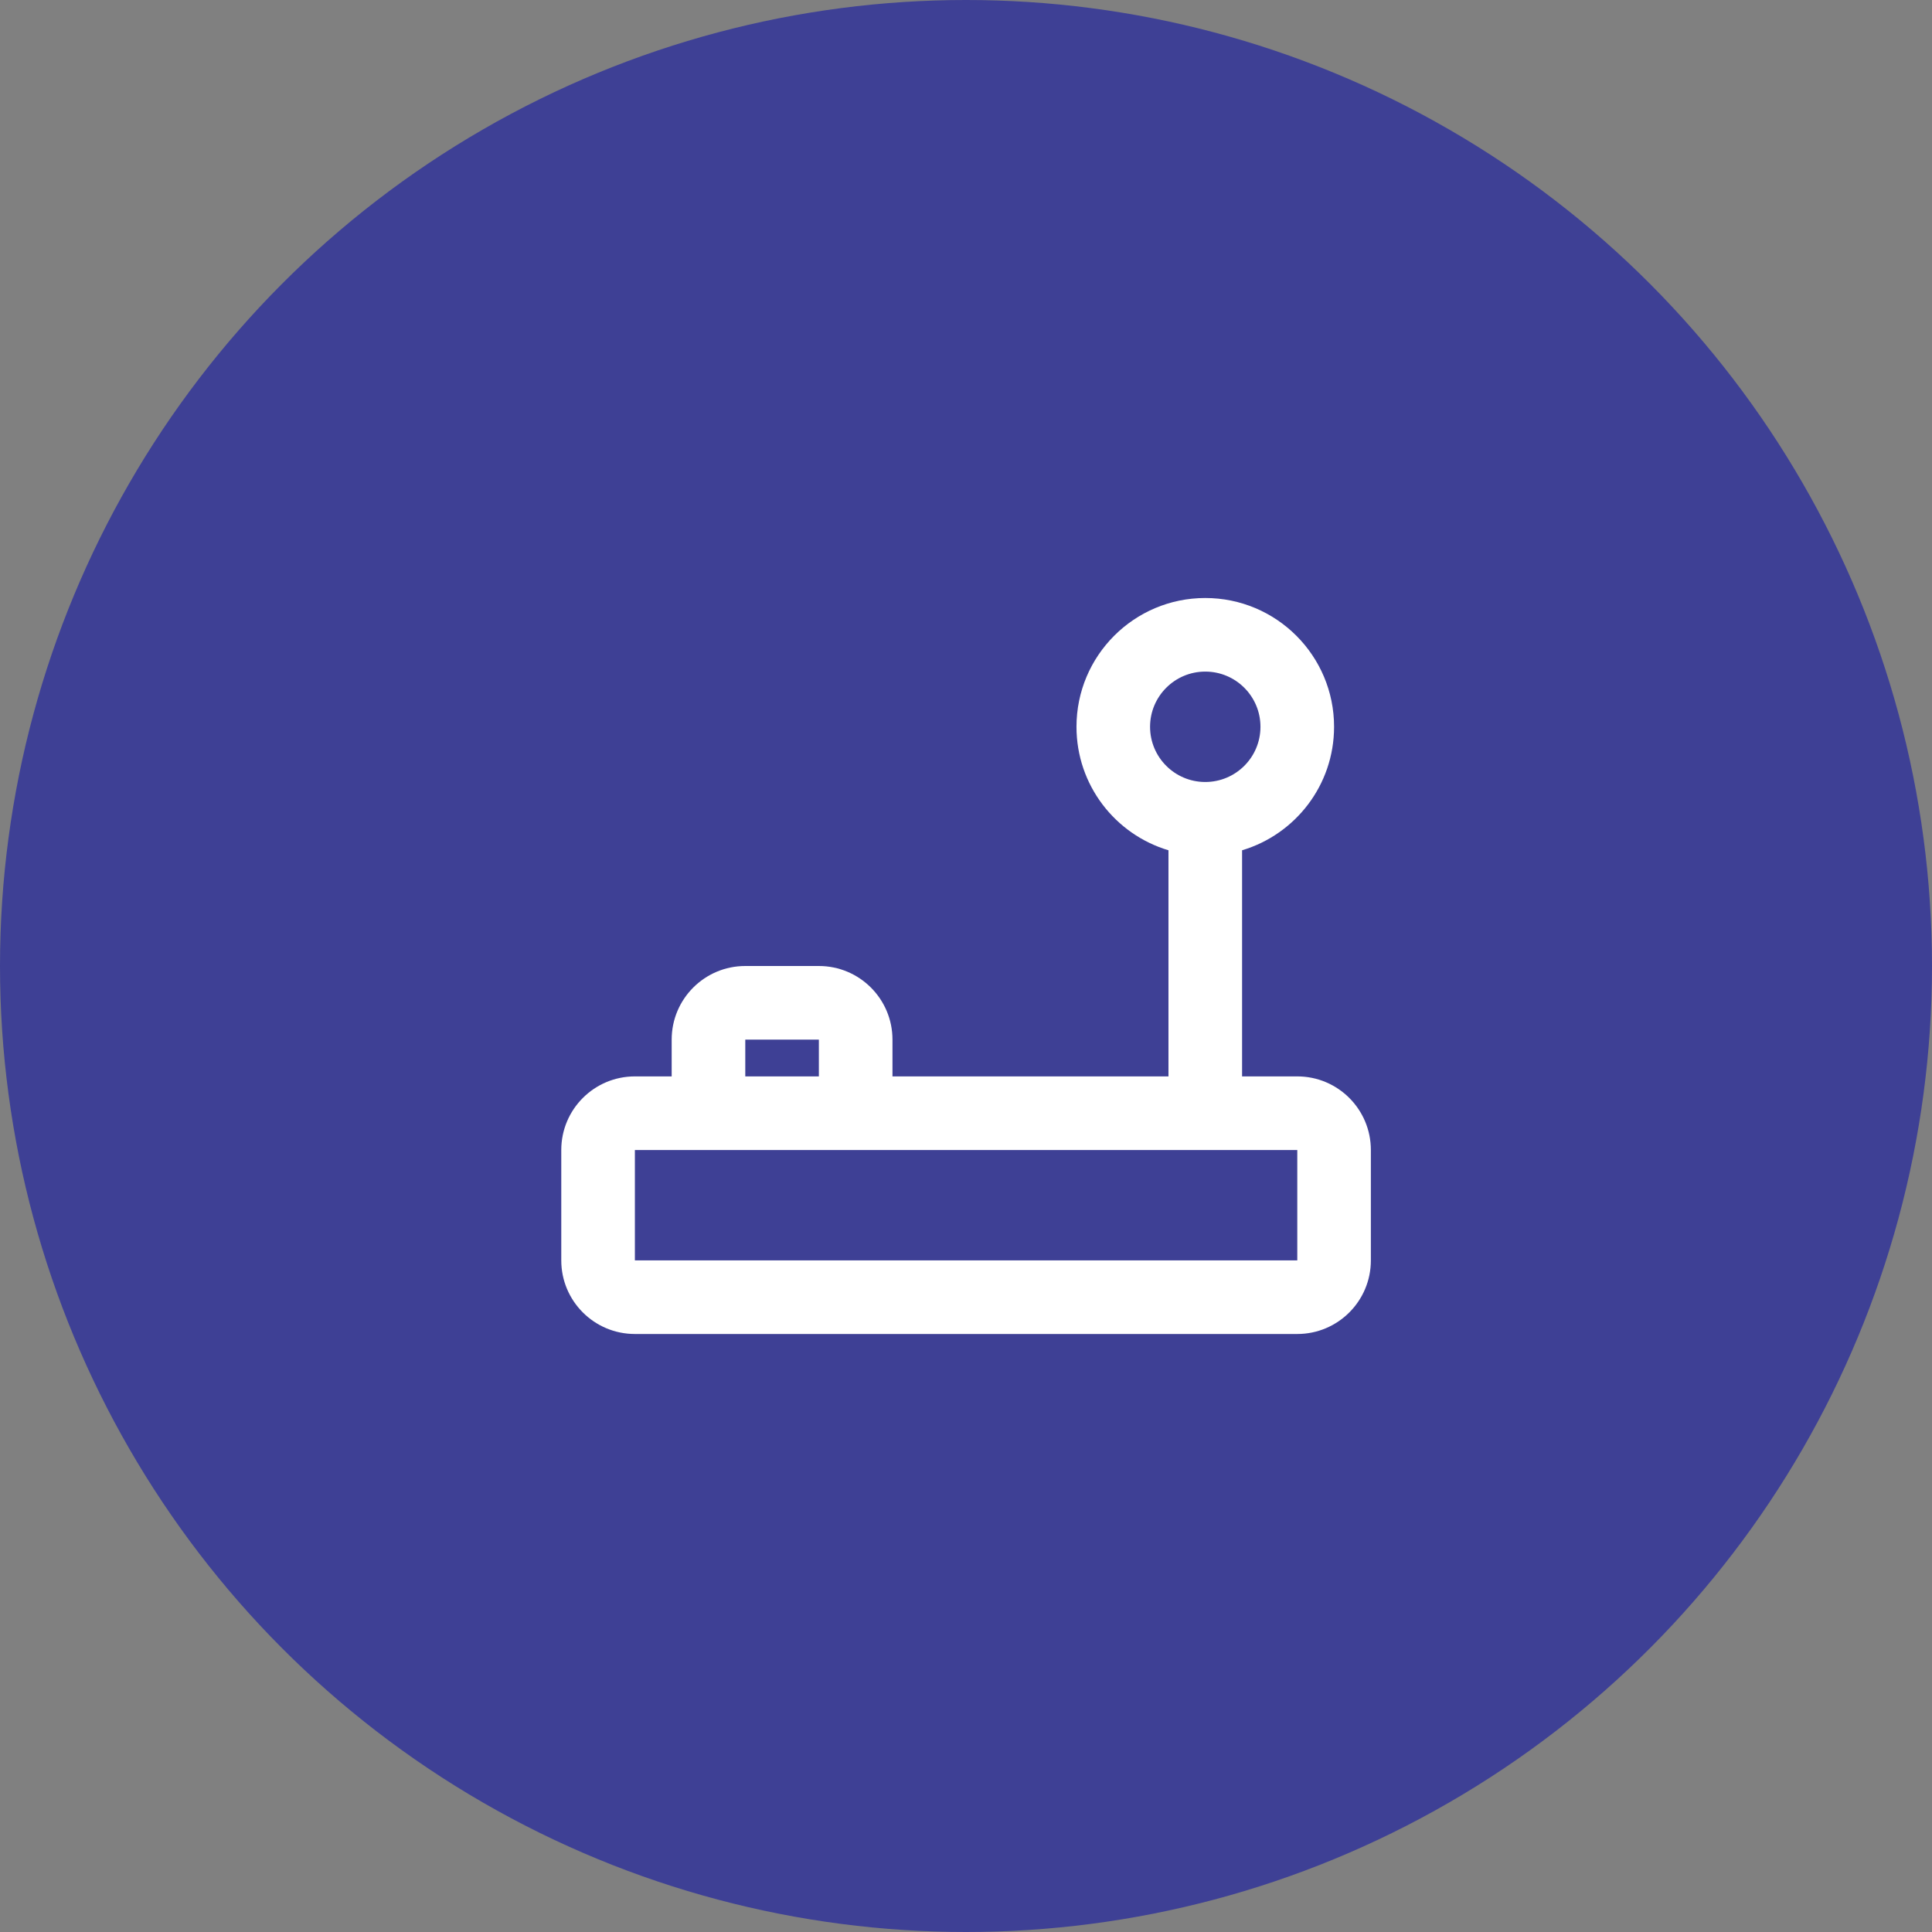 <svg width="70" height="70" viewBox="0 0 70 70" fill="none" xmlns="http://www.w3.org/2000/svg">
<rect x="0" y="0" width="70" height="70" fill="#808080" stroke="none"/>
<circle cx="35" cy="35" r="35" fill="#3E4095"/>
<path fill-rule="evenodd" clip-rule="evenodd" d="M45.669 26.333C45.669 27.438 44.774 28.333 43.669 28.333C42.565 28.333 41.669 27.438 41.669 26.333C41.669 25.229 42.565 24.333 43.669 24.333C44.774 24.333 45.669 25.229 45.669 26.333ZM45.003 30.807C46.93 30.233 48.336 28.447 48.336 26.333C48.336 23.756 46.247 21.667 43.669 21.667C41.092 21.667 39.003 23.756 39.003 26.333C39.003 28.447 40.408 30.233 42.336 30.807V39H32.336V37.667C32.336 36.194 31.142 35 29.669 35H27.003C25.53 35 24.336 36.194 24.336 37.667V39H23.003C21.53 39 20.336 40.194 20.336 41.667V45.667C20.336 47.139 21.53 48.333 23.003 48.333H47.003C48.475 48.333 49.669 47.139 49.669 45.667V41.667C49.669 40.194 48.475 39 47.003 39H45.003V30.807ZM23.003 41.667H47.003V45.667H23.003V41.667ZM29.669 37.667V39H27.003V37.667H29.669Z" fill="white"/>
</svg>
